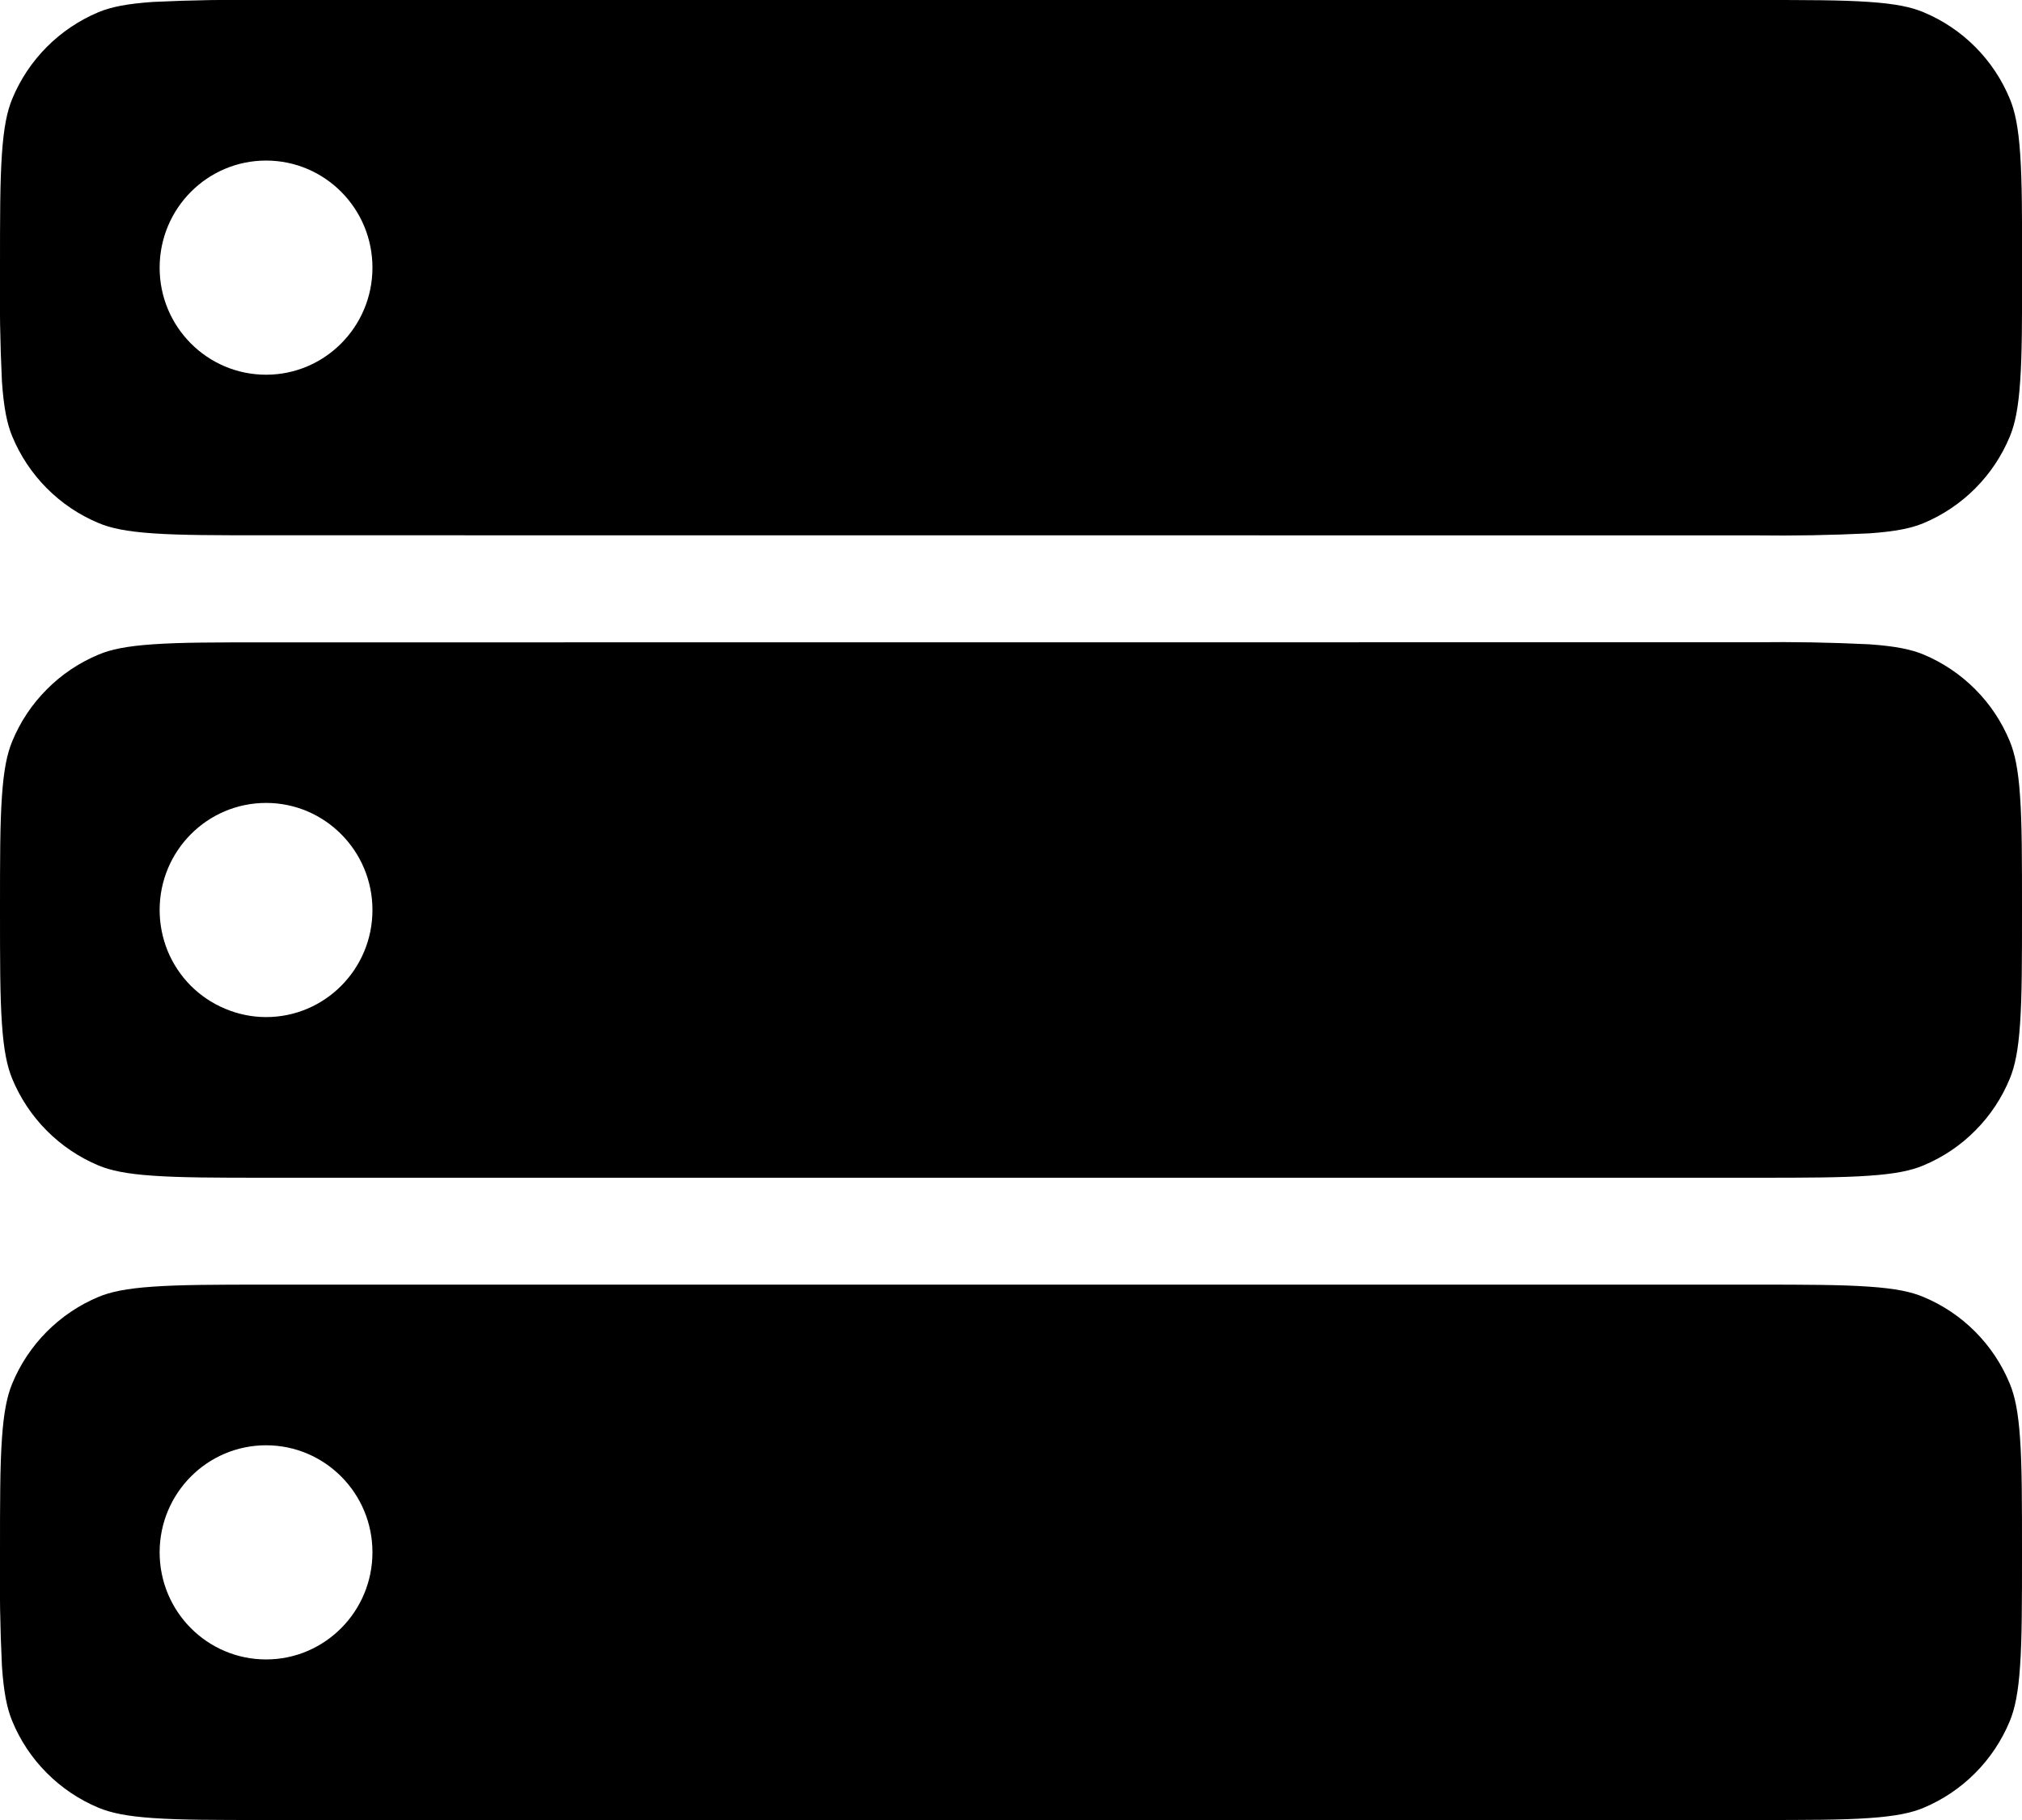 <svg width="20" height="18" viewBox="0 0 20 18" fill="none" xmlns="http://www.w3.org/2000/svg">
<path fill-rule="evenodd" clip-rule="evenodd" d="M1.515 12.725C1.787 12.706 2.134 12.705 2.632 12.705H17.368C17.866 12.705 18.213 12.706 18.485 12.725C18.751 12.743 18.907 12.777 19.025 12.827C19.412 12.988 19.72 13.297 19.88 13.687C19.929 13.806 19.963 13.962 19.981 14.23C20 14.503 20 14.852 20 15.353C20 15.853 20 16.203 19.981 16.476C19.963 16.744 19.929 16.9 19.88 17.02C19.72 17.409 19.412 17.718 19.025 17.88C18.907 17.929 18.751 17.963 18.485 17.981C18.213 18 17.866 18 17.368 18H2.632C2.134 18 1.787 18 1.516 17.981C1.249 17.963 1.093 17.928 0.975 17.879C0.783 17.799 0.609 17.682 0.462 17.534C0.315 17.387 0.199 17.212 0.12 17.019C0.071 16.9 0.037 16.744 0.019 16.476C0.001 16.102 -0.005 15.727 -2.76719e-07 15.353C-2.76719e-07 14.853 -2.23517e-07 14.503 0.019 14.23C0.037 13.962 0.071 13.806 0.12 13.686C0.28 13.297 0.588 12.988 0.975 12.826C1.093 12.777 1.249 12.743 1.515 12.725ZM2.632 16.412C3.212 16.412 3.684 15.938 3.684 15.352C3.684 14.768 3.213 14.294 2.632 14.294C2.05 14.294 1.579 14.768 1.579 15.353C1.579 15.938 2.05 16.412 2.632 16.412ZM2.632 5.294C2.134 5.294 1.787 5.294 1.516 5.275C1.249 5.257 1.093 5.223 0.975 5.173C0.783 5.093 0.609 4.976 0.462 4.828C0.315 4.68 0.199 4.505 0.12 4.313C0.071 4.194 0.037 4.038 0.019 3.77C0.001 3.396 -0.005 3.021 -2.76719e-07 2.647C-2.76719e-07 2.147 -2.23517e-07 1.797 0.019 1.524C0.037 1.256 0.071 1.1 0.12 0.98C0.28 0.591 0.588 0.282 0.975 0.12C1.093 0.071 1.249 0.037 1.515 0.019C1.887 0.001 2.26 -0.005 2.633 -1.12513e-05H17.369C17.867 -1.12513e-05 18.214 -1.11964e-05 18.486 0.019C18.752 0.037 18.908 0.071 19.026 0.121C19.413 0.282 19.721 0.591 19.881 0.981C19.93 1.1 19.964 1.256 19.982 1.524C20.001 1.798 20.001 2.146 20.001 2.647C20.001 3.147 20.001 3.497 19.982 3.77C19.964 4.038 19.93 4.194 19.881 4.314C19.721 4.703 19.413 5.012 19.026 5.174C18.908 5.223 18.752 5.257 18.486 5.275C18.114 5.293 17.741 5.3 17.369 5.295L2.632 5.294ZM2.632 6.353C2.134 6.353 1.787 6.353 1.516 6.372C1.249 6.39 1.093 6.424 0.975 6.474C0.783 6.554 0.608 6.671 0.462 6.819C0.315 6.966 0.199 7.141 0.12 7.334C0.071 7.453 0.037 7.609 0.019 7.877C-2.23517e-07 8.15 -2.76719e-07 8.5 -2.76719e-07 9C-2.76719e-07 9.5 -2.23517e-07 9.85 0.019 10.123C0.037 10.391 0.071 10.547 0.12 10.667C0.28 11.056 0.588 11.365 0.975 11.527C1.093 11.576 1.249 11.61 1.515 11.628C1.787 11.647 2.134 11.648 2.632 11.648H17.368C17.866 11.648 18.213 11.647 18.485 11.628C18.751 11.61 18.907 11.576 19.025 11.526C19.217 11.446 19.392 11.329 19.538 11.181C19.685 11.034 19.801 10.859 19.88 10.666C19.929 10.547 19.963 10.391 19.981 10.123C20 9.85 20 9.5 20 9C20 8.5 20 8.15 19.981 7.877C19.963 7.609 19.929 7.453 19.88 7.333C19.801 7.141 19.685 6.965 19.538 6.818C19.391 6.67 19.217 6.553 19.025 6.473C18.907 6.424 18.751 6.39 18.485 6.372C18.113 6.354 17.74 6.347 17.368 6.352L2.632 6.353ZM3.684 9C3.684 9.585 3.213 10.059 2.632 10.059C2.493 10.059 2.356 10.031 2.228 9.977C2.1 9.924 1.984 9.846 1.886 9.748C1.788 9.649 1.711 9.533 1.658 9.404C1.606 9.276 1.579 9.139 1.579 9C1.579 8.415 2.05 7.941 2.632 7.941C3.212 7.941 3.684 8.415 3.684 9ZM2.632 3.706C3.212 3.706 3.684 3.232 3.684 2.647C3.684 2.062 3.213 1.588 2.632 1.588C2.05 1.588 1.579 2.062 1.579 2.648C1.579 3.232 2.05 3.706 2.632 3.706Z" fill="black"/>
</svg>
